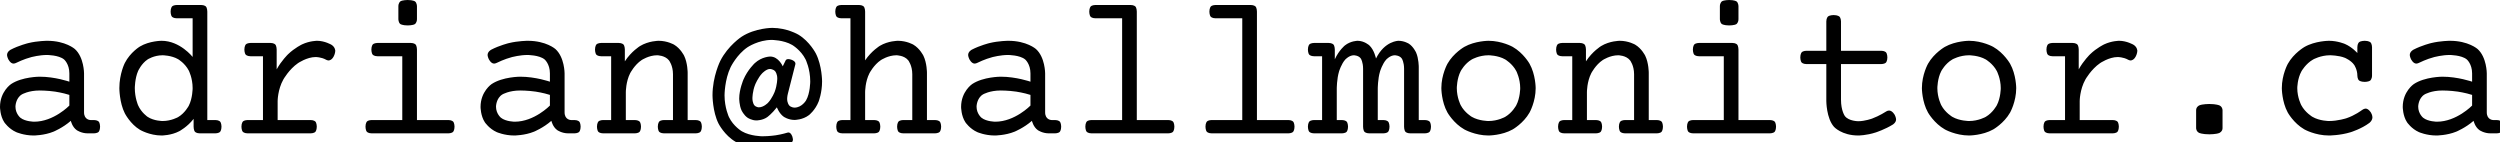 <svg xmlns="http://www.w3.org/2000/svg" viewbox="0 0 387 22" width="387" height="22"><defs></defs><g transform="matrix(1, -0, -0, 1, -2.995, -81.418)">
<g transform="matrix(1, 0, 0, 1, 0, 0)">
	<g class="artboard" transform="matrix(1, 0, 0, 1, 0, 0)">
		<path class="vector-data" d="" fill="#000000" stroke="#000000" stroke-width="0" stroke-dasharray="none" stroke-dashoffset="0" stroke-linecap="butt" stroke-linejoin="miter" stroke-miterlimit="4" />
		<path class="vector-data" d="M14.58,89.005C16.004,90.277 16.004,92.776 16.004,92.776 C16.004,92.776 16.004,98.804 16.004,98.804 C16.004,100 17.003,100 17.003,100 C17.003,100 17.533,100 17.533,100 C18.048,100 18.268,100.235 18.268,100.235 C18.487,100.469 18.487,101.03 18.487,101.03 C18.487,101.59 18.268,101.825 18.268,101.825 C18.048,102.06 17.533,102.06 17.533,102.06 C17.533,102.06 16.564,102.06 16.564,102.06 C15.58,102.06 14.875,101.567 14.875,101.567 C14.171,101.075 13.959,100.121 13.959,100.121 C12.717,101.212 11.271,101.802 11.271,101.802 C9.825,102.393 8.204,102.393 8.204,102.393 C6.675,102.393 5.501,101.87 5.501,101.87 C4.327,101.348 3.661,100.348 3.661,100.348 C2.995,99.349 2.995,97.971 2.995,97.971 C2.995,95.578 4.706,94.434 4.706,94.434 C6.417,93.291 9.128,93.291 9.128,93.291 C11.536,93.291 13.732,94.063 13.732,94.063 C13.732,94.063 13.732,92.776 13.732,92.776 C13.732,91.307 12.907,90.618 12.907,90.618 C12.081,89.929 10.249,89.929 10.249,89.929 C9.113,89.929 7.886,90.247 7.886,90.247 C6.66,90.565 5.554,91.125 5.554,91.125 C5.297,91.262 5.085,91.262 5.085,91.262 C4.585,91.262 4.252,90.535 4.252,90.535 C4.085,90.171 4.085,89.929 4.085,89.929 C4.085,89.399 4.645,89.111 4.645,89.111 C5.918,88.445 7.379,88.089 7.379,88.089 C8.84,87.733 10.309,87.733 10.309,87.733 C13.157,87.733 14.58,89.005 14.58,89.005 C14.58,89.005 14.58,89.005 14.58,89.005 ZM6.395,96.025C5.388,96.623 5.388,97.925 5.388,97.925 C5.388,99.031 6.152,99.644 6.152,99.644 C6.917,100.257 8.295,100.257 8.295,100.257 C11.309,100.257 13.732,97.759 13.732,97.759 C13.732,97.759 13.732,96.108 13.732,96.108 C12.702,95.775 11.521,95.601 11.521,95.601 C10.34,95.426 9.143,95.426 9.143,95.426 C7.402,95.426 6.395,96.025 6.395,96.025 C6.395,96.025 6.395,96.025 6.395,96.025 ZM34.866,82.425C35.086,82.66 35.086,83.22 35.086,83.22 C35.086,83.22 35.086,100 35.086,100 C35.086,100 36.327,100 36.327,100 C36.842,100 37.062,100.235 37.062,100.235 C37.282,100.469 37.282,101.03 37.282,101.03 C37.282,101.59 37.062,101.825 37.062,101.825 C36.842,102.06 36.327,102.06 36.327,102.06 C36.327,102.06 33.92,102.06 33.92,102.06 C33.405,102.06 33.185,101.825 33.185,101.825 C32.965,101.59 32.965,101.03 32.965,101.03 C32.965,101.03 32.965,99.818 32.965,99.818 C32.011,101.06 30.754,101.726 30.754,101.726 C29.497,102.393 28.013,102.393 28.013,102.393 C26.135,102.393 24.651,101.507 24.651,101.507 C23.167,100.621 22.319,98.963 22.319,98.963 C21.471,97.304 21.471,95.063 21.471,95.063 C21.471,92.822 22.319,91.163 22.319,91.163 C23.167,89.505 24.651,88.619 24.651,88.619 C26.135,87.733 28.013,87.733 28.013,87.733 C30.86,87.733 32.814,90.232 32.814,90.232 C32.814,90.232 32.814,84.25 32.814,84.25 C32.814,84.25 30.361,84.25 30.361,84.25 C29.846,84.25 29.626,84.015 29.626,84.015 C29.406,83.78 29.406,83.22 29.406,83.22 C29.406,82.66 29.626,82.425 29.626,82.425 C29.846,82.19 30.361,82.19 30.361,82.19 C30.361,82.19 34.132,82.19 34.132,82.19 C34.646,82.19 34.866,82.425 34.866,82.425 C34.866,82.425 34.866,82.425 34.866,82.425 ZM25.848,90.618C24.878,91.262 24.371,92.413 24.371,92.413 C23.864,93.564 23.864,95.063 23.864,95.063 C23.864,96.562 24.371,97.713 24.371,97.713 C24.878,98.864 25.848,99.508 25.848,99.508 C26.817,100.151 28.165,100.151 28.165,100.151 C29.513,100.151 30.565,99.546 30.565,99.546 C31.618,98.94 32.216,97.789 32.216,97.789 C32.814,96.638 32.814,95.063 32.814,95.063 C32.814,93.488 32.216,92.337 32.216,92.337 C31.618,91.186 30.565,90.58 30.565,90.58 C29.513,89.974 28.165,89.974 28.165,89.974 C26.817,89.974 25.848,90.618 25.848,90.618 C25.848,90.618 25.848,90.618 25.848,90.618 ZM54.289,88.339C54.894,88.702 54.894,89.278 54.894,89.278 C54.894,89.55 54.758,89.914 54.758,89.914 C54.44,90.777 53.88,90.777 53.88,90.777 C53.653,90.777 53.456,90.656 53.456,90.656 C52.714,90.247 51.866,90.247 51.866,90.247 C50.503,90.247 49.124,91.194 49.124,91.194 C47.746,92.14 46.86,93.715 46.86,93.715 C45.974,95.29 45.974,97.062 45.974,97.062 C45.974,97.062 45.974,100 45.974,100 C45.974,100 51.078,100 51.078,100 C51.593,100 51.813,100.235 51.813,100.235 C52.032,100.469 52.032,101.03 52.032,101.03 C52.032,101.59 51.813,101.825 51.813,101.825 C51.593,102.06 51.078,102.06 51.078,102.06 C51.078,102.06 41.325,102.06 41.325,102.06 C40.81,102.06 40.591,101.825 40.591,101.825 C40.371,101.59 40.371,101.03 40.371,101.03 C40.371,100.469 40.591,100.235 40.591,100.235 C40.81,100 41.325,100 41.325,100 C41.325,100 43.703,100 43.703,100 C43.703,100 43.703,90.126 43.703,90.126 C43.703,90.126 41.779,90.126 41.779,90.126 C41.265,90.126 41.045,89.891 41.045,89.891 C40.825,89.656 40.825,89.096 40.825,89.096 C40.825,88.536 41.045,88.301 41.045,88.301 C41.265,88.066 41.779,88.066 41.779,88.066 C41.779,88.066 44.869,88.066 44.869,88.066 C45.384,88.066 45.603,88.301 45.603,88.301 C45.823,88.536 45.823,89.096 45.823,89.096 C45.823,89.096 45.823,92.155 45.823,92.155 C46.55,90.823 47.58,89.823 47.58,89.823 C48.61,88.823 49.776,88.278 49.776,88.278 C50.942,87.733 52.078,87.733 52.078,87.733 C53.259,87.733 54.289,88.339 54.289,88.339 C54.289,88.339 54.289,88.339 54.289,88.339 ZM67.32,88.301C67.54,88.536 67.54,89.096 67.54,89.096 C67.54,89.096 67.54,100 67.54,100 C67.54,100 72.401,100 72.401,100 C72.916,100 73.136,100.235 73.136,100.235 C73.355,100.469 73.355,101.03 73.355,101.03 C73.355,101.59 73.136,101.825 73.136,101.825 C72.916,102.06 72.401,102.06 72.401,102.06 C72.401,102.06 60.528,102.06 60.528,102.06 C60.013,102.06 59.794,101.825 59.794,101.825 C59.574,101.59 59.574,101.03 59.574,101.03 C59.574,100.469 59.794,100.235 59.794,100.235 C60.013,100 60.528,100 60.528,100 C60.528,100 65.268,100 65.268,100 C65.268,100 65.268,90.126 65.268,90.126 C65.268,90.126 61.437,90.126 61.437,90.126 C60.922,90.126 60.702,89.891 60.702,89.891 C60.483,89.656 60.483,89.096 60.483,89.096 C60.483,88.536 60.702,88.301 60.702,88.301 C60.922,88.066 61.437,88.066 61.437,88.066 C61.437,88.066 66.586,88.066 66.586,88.066 C67.101,88.066 67.32,88.301 67.32,88.301 C67.32,88.301 67.32,88.301 67.32,88.301 ZM67.237,81.637C67.54,81.857 67.54,82.402 67.54,82.402 C67.54,82.402 67.54,84.371 67.54,84.371 C67.54,84.916 67.237,85.136 67.237,85.136 C66.934,85.355 66.101,85.355 66.101,85.355 C65.268,85.355 64.965,85.136 64.965,85.136 C64.663,84.916 64.663,84.371 64.663,84.371 C64.663,84.371 64.663,82.402 64.663,82.402 C64.663,81.857 64.965,81.637 64.965,81.637 C65.268,81.418 66.101,81.418 66.101,81.418 C66.934,81.418 67.237,81.637 67.237,81.637 C67.237,81.637 67.237,81.637 67.237,81.637 ZM88.969,89.005C90.393,90.277 90.393,92.776 90.393,92.776 C90.393,92.776 90.393,98.804 90.393,98.804 C90.393,100 91.392,100 91.392,100 C91.392,100 91.922,100 91.922,100 C92.437,100 92.657,100.235 92.657,100.235 C92.876,100.469 92.876,101.03 92.876,101.03 C92.876,101.59 92.657,101.825 92.657,101.825 C92.437,102.06 91.922,102.06 91.922,102.06 C91.922,102.06 90.953,102.06 90.953,102.06 C89.969,102.06 89.265,101.567 89.265,101.567 C88.56,101.075 88.348,100.121 88.348,100.121 C87.106,101.212 85.66,101.802 85.66,101.802 C84.214,102.393 82.593,102.393 82.593,102.393 C81.064,102.393 79.89,101.87 79.89,101.87 C78.716,101.348 78.05,100.348 78.05,100.348 C77.384,99.349 77.384,97.971 77.384,97.971 C77.384,95.578 79.095,94.434 79.095,94.434 C80.806,93.291 83.517,93.291 83.517,93.291 C85.925,93.291 88.121,94.063 88.121,94.063 C88.121,94.063 88.121,92.776 88.121,92.776 C88.121,91.307 87.296,90.618 87.296,90.618 C86.47,89.929 84.638,89.929 84.638,89.929 C83.502,89.929 82.275,90.247 82.275,90.247 C81.049,90.565 79.943,91.125 79.943,91.125 C79.686,91.262 79.474,91.262 79.474,91.262 C78.974,91.262 78.641,90.535 78.641,90.535 C78.474,90.171 78.474,89.929 78.474,89.929 C78.474,89.399 79.035,89.111 79.035,89.111 C80.307,88.445 81.768,88.089 81.768,88.089 C83.23,87.733 84.699,87.733 84.699,87.733 C87.546,87.733 88.969,89.005 88.969,89.005 C88.969,89.005 88.969,89.005 88.969,89.005 ZM80.784,96.025C79.777,96.623 79.777,97.925 79.777,97.925 C79.777,99.031 80.541,99.644 80.541,99.644 C81.306,100.257 82.684,100.257 82.684,100.257 C85.698,100.257 88.121,97.759 88.121,97.759 C88.121,97.759 88.121,96.108 88.121,96.108 C87.091,95.775 85.91,95.601 85.91,95.601 C84.729,95.426 83.532,95.426 83.532,95.426 C81.791,95.426 80.784,96.025 80.784,96.025 C80.784,96.025 80.784,96.025 80.784,96.025 ZM107.339,88.331C108.354,88.929 108.899,90.05 108.899,90.05 C109.444,91.171 109.444,92.67 109.444,92.67 C109.444,92.67 109.444,100 109.444,100 C109.444,100 110.686,100 110.686,100 C111.201,100 111.421,100.235 111.421,100.235 C111.64,100.469 111.64,101.03 111.64,101.03 C111.64,101.59 111.421,101.825 111.421,101.825 C111.201,102.06 110.686,102.06 110.686,102.06 C110.686,102.06 105.779,102.06 105.779,102.06 C105.265,102.06 105.045,101.825 105.045,101.825 C104.825,101.59 104.825,101.03 104.825,101.03 C104.825,100.469 105.045,100.235 105.045,100.235 C105.265,100 105.779,100 105.779,100 C105.779,100 107.173,100 107.173,100 C107.173,100 107.173,92.897 107.173,92.897 C107.173,91.549 106.552,90.762 106.552,90.762 C105.931,89.974 104.719,89.974 104.719,89.974 C103.432,89.974 102.319,90.717 102.319,90.717 C101.206,91.459 100.539,92.761 100.539,92.761 C99.873,94.063 99.873,95.669 99.873,95.669 C99.873,95.669 99.873,100 99.873,100 C99.873,100 101.266,100 101.266,100 C101.781,100 102.001,100.235 102.001,100.235 C102.221,100.469 102.221,101.03 102.221,101.03 C102.221,101.59 102.001,101.825 102.001,101.825 C101.781,102.06 101.266,102.06 101.266,102.06 C101.266,102.06 96.36,102.06 96.36,102.06 C95.845,102.06 95.625,101.825 95.625,101.825 C95.406,101.59 95.406,101.03 95.406,101.03 C95.406,100.469 95.625,100.235 95.625,100.235 C95.845,100 96.36,100 96.36,100 C96.36,100 97.601,100 97.601,100 C97.601,100 97.601,90.126 97.601,90.126 C97.601,90.126 96.057,90.126 96.057,90.126 C95.542,90.126 95.322,89.891 95.322,89.891 C95.103,89.656 95.103,89.096 95.103,89.096 C95.103,88.536 95.322,88.301 95.322,88.301 C95.542,88.066 96.057,88.066 96.057,88.066 C96.057,88.066 98.768,88.066 98.768,88.066 C99.283,88.066 99.502,88.301 99.502,88.301 C99.722,88.536 99.722,89.096 99.722,89.096 C99.722,89.096 99.722,90.913 99.722,90.913 C100.721,89.369 102.062,88.551 102.062,88.551 C103.402,87.733 104.946,87.733 104.946,87.733 C106.325,87.733 107.339,88.331 107.339,88.331 C107.339,88.331 107.339,88.331 107.339,88.331 ZM126.595,86.787C128.345,87.839 129.299,89.717 129.299,89.717 C130.253,91.595 130.253,94.018 130.253,94.018 C130.253,95.775 129.723,97.13 129.723,97.13 C129.193,98.486 128.223,99.235 128.223,99.235 C127.254,99.985 125.997,99.985 125.997,99.985 C125.013,99.985 124.309,99.485 124.309,99.485 C123.604,98.985 123.256,98.031 123.256,98.031 C122.469,99.046 121.757,99.553 121.757,99.553 C121.045,100.061 120.091,100.061 120.091,100.061 C119.349,100.061 118.735,99.652 118.735,99.652 C118.122,99.243 117.774,98.478 117.774,98.478 C117.425,97.713 117.425,96.653 117.425,96.653 C117.425,95.275 118.077,93.745 118.077,93.745 C118.728,92.216 119.833,91.194 119.833,91.194 C120.939,90.171 122.226,90.171 122.226,90.171 C123.529,90.171 124.165,91.686 124.165,91.686 C124.165,91.686 124.634,90.732 124.634,90.732 C124.725,90.565 125.013,90.565 125.013,90.565 C125.24,90.565 125.528,90.671 125.528,90.671 C125.831,90.777 126.005,90.966 126.005,90.966 C126.179,91.156 126.118,91.368 126.118,91.368 C126.118,91.368 124.952,95.941 124.952,95.941 C124.846,96.35 124.846,96.729 124.846,96.729 C124.846,97.365 125.149,97.721 125.149,97.721 C125.452,98.077 125.982,98.077 125.982,98.077 C127.118,98.077 127.769,96.964 127.769,96.964 C128.42,95.85 128.42,94.018 128.42,94.018 C128.42,92.049 127.693,90.603 127.693,90.603 C126.966,89.157 125.626,88.377 125.626,88.377 C124.286,87.597 122.453,87.597 122.453,87.597 C120.394,87.597 118.72,88.725 118.72,88.725 C117.047,89.853 116.1,91.807 116.1,91.807 C115.154,93.761 115.154,96.168 115.154,96.168 C115.154,98.107 115.835,99.538 115.835,99.538 C116.517,100.969 117.834,101.742 117.834,101.742 C119.152,102.514 121.015,102.514 121.015,102.514 C122.06,102.514 123.067,102.363 123.067,102.363 C124.074,102.211 124.876,101.954 124.876,101.954 C124.998,101.923 125.043,101.923 125.043,101.923 C125.467,101.923 125.664,102.605 125.664,102.605 C125.74,102.877 125.74,103.029 125.74,103.029 C125.74,103.438 125.376,103.589 125.376,103.589 C124.558,103.953 123.415,104.165 123.415,104.165 C122.272,104.377 121.045,104.377 121.045,104.377 C118.637,104.377 116.895,103.385 116.895,103.385 C115.154,102.393 114.222,100.545 114.222,100.545 C113.291,98.698 113.291,96.168 113.291,96.168 C113.291,93.23 114.495,90.845 114.495,90.845 C115.699,88.46 117.804,87.097 117.804,87.097 C119.909,85.734 122.529,85.734 122.529,85.734 C124.846,85.734 126.595,86.787 126.595,86.787 C126.595,86.787 126.595,86.787 126.595,86.787 ZM120.977,92.769C120.333,93.442 119.902,94.495 119.902,94.495 C119.47,95.548 119.47,96.623 119.47,96.623 C119.47,97.335 119.743,97.683 119.743,97.683 C120.015,98.031 120.469,98.031 120.469,98.031 C121.212,98.031 121.87,97.342 121.87,97.342 C122.529,96.653 122.923,95.608 122.923,95.608 C123.317,94.563 123.317,93.564 123.317,93.564 C123.317,92.867 123.014,92.481 123.014,92.481 C122.711,92.095 122.166,92.095 122.166,92.095 C121.62,92.095 120.977,92.769 120.977,92.769 C120.977,92.769 120.977,92.769 120.977,92.769 ZM136.697,82.425C136.916,82.66 136.916,83.22 136.916,83.22 C136.916,83.22 136.916,90.762 136.916,90.762 C137.901,89.293 139.195,88.513 139.195,88.513 C140.49,87.733 141.99,87.733 141.99,87.733 C143.368,87.733 144.382,88.331 144.382,88.331 C145.397,88.929 145.942,90.05 145.942,90.05 C146.487,91.171 146.487,92.67 146.487,92.67 C146.487,92.67 146.487,100 146.487,100 C146.487,100 147.729,100 147.729,100 C148.244,100 148.464,100.235 148.464,100.235 C148.683,100.469 148.683,101.03 148.683,101.03 C148.683,101.59 148.464,101.825 148.464,101.825 C148.244,102.06 147.729,102.06 147.729,102.06 C147.729,102.06 142.823,102.06 142.823,102.06 C142.308,102.06 142.088,101.825 142.088,101.825 C141.868,101.59 141.868,101.03 141.868,101.03 C141.868,100.469 142.088,100.235 142.088,100.235 C142.308,100 142.823,100 142.823,100 C142.823,100 144.216,100 144.216,100 C144.216,100 144.216,92.897 144.216,92.897 C144.216,91.549 143.595,90.762 143.595,90.762 C142.974,89.974 141.762,89.974 141.762,89.974 C140.475,89.974 139.362,90.717 139.362,90.717 C138.249,91.459 137.583,92.761 137.583,92.761 C136.916,94.063 136.916,95.669 136.916,95.669 C136.916,95.669 136.916,100 136.916,100 C136.916,100 138.309,100 138.309,100 C138.824,100 139.044,100.235 139.044,100.235 C139.264,100.469 139.264,101.03 139.264,101.03 C139.264,101.59 139.044,101.825 139.044,101.825 C138.824,102.06 138.309,102.06 138.309,102.06 C138.309,102.06 133.403,102.06 133.403,102.06 C132.888,102.06 132.668,101.825 132.668,101.825 C132.449,101.59 132.449,101.03 132.449,101.03 C132.449,100.469 132.668,100.235 132.668,100.235 C132.888,100 133.403,100 133.403,100 C133.403,100 134.645,100 134.645,100 C134.645,100 134.645,84.25 134.645,84.25 C134.645,84.25 133.251,84.25 133.251,84.25 C132.736,84.25 132.517,84.015 132.517,84.015 C132.297,83.78 132.297,83.22 132.297,83.22 C132.297,82.66 132.517,82.425 132.517,82.425 C132.736,82.19 133.251,82.19 133.251,82.19 C133.251,82.19 135.962,82.19 135.962,82.19 C136.477,82.19 136.697,82.425 136.697,82.425 C136.697,82.425 136.697,82.425 136.697,82.425 ZM163.358,89.005C164.782,90.277 164.782,92.776 164.782,92.776 C164.782,92.776 164.782,98.804 164.782,98.804 C164.782,100 165.781,100 165.781,100 C165.781,100 166.311,100 166.311,100 C166.826,100 167.046,100.235 167.046,100.235 C167.265,100.469 167.265,101.03 167.265,101.03 C167.265,101.59 167.046,101.825 167.046,101.825 C166.826,102.06 166.311,102.06 166.311,102.06 C166.311,102.06 165.342,102.06 165.342,102.06 C164.358,102.06 163.654,101.567 163.654,101.567 C162.949,101.075 162.737,100.121 162.737,100.121 C161.495,101.212 160.049,101.802 160.049,101.802 C158.603,102.393 156.982,102.393 156.982,102.393 C155.453,102.393 154.279,101.87 154.279,101.87 C153.106,101.348 152.439,100.348 152.439,100.348 C151.773,99.349 151.773,97.971 151.773,97.971 C151.773,95.578 153.484,94.434 153.484,94.434 C155.195,93.291 157.906,93.291 157.906,93.291 C160.314,93.291 162.51,94.063 162.51,94.063 C162.51,94.063 162.51,92.776 162.51,92.776 C162.51,91.307 161.685,90.618 161.685,90.618 C160.859,89.929 159.027,89.929 159.027,89.929 C157.891,89.929 156.664,90.247 156.664,90.247 C155.438,90.565 154.332,91.125 154.332,91.125 C154.075,91.262 153.863,91.262 153.863,91.262 C153.363,91.262 153.03,90.535 153.03,90.535 C152.863,90.171 152.863,89.929 152.863,89.929 C152.863,89.399 153.424,89.111 153.424,89.111 C154.696,88.445 156.157,88.089 156.157,88.089 C157.619,87.733 159.088,87.733 159.088,87.733 C161.935,87.733 163.358,89.005 163.358,89.005 C163.358,89.005 163.358,89.005 163.358,89.005 ZM155.173,96.025C154.166,96.623 154.166,97.925 154.166,97.925 C154.166,99.031 154.93,99.644 154.93,99.644 C155.695,100.257 157.073,100.257 157.073,100.257 C160.087,100.257 162.51,97.759 162.51,97.759 C162.51,97.759 162.51,96.108 162.51,96.108 C161.48,95.775 160.299,95.601 160.299,95.601 C159.118,95.426 157.921,95.426 157.921,95.426 C156.18,95.426 155.173,96.025 155.173,96.025 C155.173,96.025 155.173,96.025 155.173,96.025 ZM178.752,82.425C178.972,82.66 178.972,83.22 178.972,83.22 C178.972,83.22 178.972,100 178.972,100 C178.972,100 183.833,100 183.833,100 C184.348,100 184.568,100.235 184.568,100.235 C184.788,100.469 184.788,101.03 184.788,101.03 C184.788,101.59 184.568,101.825 184.568,101.825 C184.348,102.06 183.833,102.06 183.833,102.06 C183.833,102.06 171.96,102.06 171.96,102.06 C171.445,102.06 171.226,101.825 171.226,101.825 C171.006,101.59 171.006,101.03 171.006,101.03 C171.006,100.469 171.226,100.235 171.226,100.235 C171.445,100 171.96,100 171.96,100 C171.96,100 176.7,100 176.7,100 C176.7,100 176.7,84.25 176.7,84.25 C176.7,84.25 172.566,84.25 172.566,84.25 C172.051,84.25 171.832,84.015 171.832,84.015 C171.612,83.78 171.612,83.22 171.612,83.22 C171.612,82.66 171.832,82.425 171.832,82.425 C172.051,82.19 172.566,82.19 172.566,82.19 C172.566,82.19 178.018,82.19 178.018,82.19 C178.533,82.19 178.752,82.425 178.752,82.425 C178.752,82.425 178.752,82.425 178.752,82.425 ZM197.35,82.425C197.569,82.66 197.569,83.22 197.569,83.22 C197.569,83.22 197.569,100 197.569,100 C197.569,100 202.431,100 202.431,100 C202.946,100 203.165,100.235 203.165,100.235 C203.385,100.469 203.385,101.03 203.385,101.03 C203.385,101.59 203.165,101.825 203.165,101.825 C202.946,102.06 202.431,102.06 202.431,102.06 C202.431,102.06 190.557,102.06 190.557,102.06 C190.043,102.06 189.823,101.825 189.823,101.825 C189.603,101.59 189.603,101.03 189.603,101.03 C189.603,100.469 189.823,100.235 189.823,100.235 C190.043,100 190.557,100 190.557,100 C190.557,100 195.298,100 195.298,100 C195.298,100 195.298,84.25 195.298,84.25 C195.298,84.25 191.163,84.25 191.163,84.25 C190.648,84.25 190.429,84.015 190.429,84.015 C190.209,83.78 190.209,83.22 190.209,83.22 C190.209,82.66 190.429,82.425 190.429,82.425 C190.648,82.19 191.163,82.19 191.163,82.19 C191.163,82.19 196.615,82.19 196.615,82.19 C197.13,82.19 197.35,82.425 197.35,82.425 C197.35,82.425 197.35,82.425 197.35,82.425 ZM224.292,100.235C224.511,100.469 224.511,101.03 224.511,101.03 C224.511,101.59 224.292,101.825 224.292,101.825 C224.072,102.06 223.557,102.06 223.557,102.06 C223.557,102.06 221.301,102.06 221.301,102.06 C220.786,102.06 220.566,101.825 220.566,101.825 C220.346,101.59 220.346,101.03 220.346,101.03 C220.346,101.03 220.346,92.064 220.346,92.064 C220.346,91.019 220.006,90.497 220.006,90.497 C219.665,89.974 218.908,89.974 218.908,89.974 C218.196,89.974 217.59,90.633 217.59,90.633 C216.984,91.292 216.628,92.466 216.628,92.466 C216.273,93.639 216.273,95.139 216.273,95.139 C216.273,95.139 216.273,100 216.273,100 C216.273,100 217.136,100 217.136,100 C217.651,100 217.87,100.235 217.87,100.235 C218.09,100.469 218.09,101.03 218.09,101.03 C218.09,101.59 217.87,101.825 217.87,101.825 C217.651,102.06 217.136,102.06 217.136,102.06 C217.136,102.06 214.955,102.06 214.955,102.06 C214.44,102.06 214.221,101.825 214.221,101.825 C214.001,101.59 214.001,101.03 214.001,101.03 C214.001,101.03 214.001,92.064 214.001,92.064 C214.001,91.019 213.66,90.497 213.66,90.497 C213.319,89.974 212.562,89.974 212.562,89.974 C211.85,89.974 211.245,90.633 211.245,90.633 C210.639,91.292 210.283,92.466 210.283,92.466 C209.927,93.639 209.927,95.139 209.927,95.139 C209.927,95.139 209.927,100 209.927,100 C209.927,100 210.715,100 210.715,100 C211.23,100 211.449,100.235 211.449,100.235 C211.669,100.469 211.669,101.03 211.669,101.03 C211.669,101.59 211.449,101.825 211.449,101.825 C211.23,102.06 210.715,102.06 210.715,102.06 C210.715,102.06 206.414,102.06 206.414,102.06 C205.899,102.06 205.679,101.825 205.679,101.825 C205.46,101.59 205.46,101.03 205.46,101.03 C205.46,100.469 205.679,100.235 205.679,100.235 C205.899,100 206.414,100 206.414,100 C206.414,100 207.655,100 207.655,100 C207.655,100 207.655,90.126 207.655,90.126 C207.655,90.126 206.414,90.126 206.414,90.126 C205.899,90.126 205.679,89.891 205.679,89.891 C205.46,89.656 205.46,89.096 205.46,89.096 C205.46,88.536 205.679,88.301 205.679,88.301 C205.899,88.066 206.414,88.066 206.414,88.066 C206.414,88.066 208.67,88.066 208.67,88.066 C209.185,88.066 209.405,88.301 209.405,88.301 C209.624,88.536 209.624,89.096 209.624,89.096 C209.624,89.096 209.624,90.595 209.624,90.595 C210.275,89.172 211.184,88.452 211.184,88.452 C212.093,87.733 213.153,87.733 213.153,87.733 C214.183,87.733 214.955,88.43 214.955,88.43 C215.727,89.126 216,90.474 216,90.474 C217.348,87.733 219.483,87.733 219.483,87.733 C220.377,87.733 221.081,88.18 221.081,88.18 C221.785,88.627 222.202,89.543 222.202,89.543 C222.618,90.459 222.618,91.792 222.618,91.792 C222.618,91.792 222.618,100 222.618,100 C222.618,100 223.557,100 223.557,100 C224.072,100 224.292,100.235 224.292,100.235 C224.292,100.235 224.292,100.235 224.292,100.235 ZM237.157,88.672C238.823,89.611 239.769,91.284 239.769,91.284 C240.716,92.958 240.716,95.063 240.716,95.063 C240.716,97.168 239.769,98.841 239.769,98.841 C238.823,100.515 237.157,101.454 237.157,101.454 C235.491,102.393 233.416,102.393 233.416,102.393 C231.341,102.393 229.675,101.454 229.675,101.454 C228.009,100.515 227.063,98.841 227.063,98.841 C226.116,97.168 226.116,95.063 226.116,95.063 C226.116,92.958 227.063,91.284 227.063,91.284 C228.009,89.611 229.675,88.672 229.675,88.672 C231.341,87.733 233.416,87.733 233.416,87.733 C235.491,87.733 237.157,88.672 237.157,88.672 C237.157,88.672 237.157,88.672 237.157,88.672 ZM230.834,90.618C229.721,91.262 229.115,92.42 229.115,92.42 C228.509,93.579 228.509,95.063 228.509,95.063 C228.509,96.547 229.115,97.706 229.115,97.706 C229.721,98.864 230.834,99.508 230.834,99.508 C231.947,100.151 233.416,100.151 233.416,100.151 C234.885,100.151 235.998,99.508 235.998,99.508 C237.111,98.864 237.717,97.706 237.717,97.706 C238.323,96.547 238.323,95.063 238.323,95.063 C238.323,93.579 237.717,92.42 237.717,92.42 C237.111,91.262 235.998,90.618 235.998,90.618 C234.885,89.974 233.416,89.974 233.416,89.974 C231.947,89.974 230.834,90.618 230.834,90.618 C230.834,90.618 230.834,90.618 230.834,90.618 ZM256.117,88.331C257.132,88.929 257.677,90.05 257.677,90.05 C258.222,91.171 258.222,92.67 258.222,92.67 C258.222,92.67 258.222,100 258.222,100 C258.222,100 259.464,100 259.464,100 C259.979,100 260.199,100.235 260.199,100.235 C260.418,100.469 260.418,101.03 260.418,101.03 C260.418,101.59 260.199,101.825 260.199,101.825 C259.979,102.06 259.464,102.06 259.464,102.06 C259.464,102.06 254.558,102.06 254.558,102.06 C254.043,102.06 253.823,101.825 253.823,101.825 C253.603,101.59 253.603,101.03 253.603,101.03 C253.603,100.469 253.823,100.235 253.823,100.235 C254.043,100 254.558,100 254.558,100 C254.558,100 255.951,100 255.951,100 C255.951,100 255.951,92.897 255.951,92.897 C255.951,91.549 255.33,90.762 255.33,90.762 C254.709,89.974 253.497,89.974 253.497,89.974 C252.21,89.974 251.097,90.717 251.097,90.717 C249.984,91.459 249.318,92.761 249.318,92.761 C248.651,94.063 248.651,95.669 248.651,95.669 C248.651,95.669 248.651,100 248.651,100 C248.651,100 250.044,100 250.044,100 C250.559,100 250.779,100.235 250.779,100.235 C250.999,100.469 250.999,101.03 250.999,101.03 C250.999,101.59 250.779,101.825 250.779,101.825 C250.559,102.06 250.044,102.06 250.044,102.06 C250.044,102.06 245.138,102.06 245.138,102.06 C244.623,102.06 244.403,101.825 244.403,101.825 C244.184,101.59 244.184,101.03 244.184,101.03 C244.184,100.469 244.403,100.235 244.403,100.235 C244.623,100 245.138,100 245.138,100 C245.138,100 246.38,100 246.38,100 C246.38,100 246.38,90.126 246.38,90.126 C246.38,90.126 244.835,90.126 244.835,90.126 C244.32,90.126 244.1,89.891 244.1,89.891 C243.881,89.656 243.881,89.096 243.881,89.096 C243.881,88.536 244.1,88.301 244.1,88.301 C244.32,88.066 244.835,88.066 244.835,88.066 C244.835,88.066 247.546,88.066 247.546,88.066 C248.061,88.066 248.28,88.301 248.28,88.301 C248.5,88.536 248.5,89.096 248.5,89.096 C248.5,89.096 248.5,90.913 248.5,90.913 C249.499,89.369 250.84,88.551 250.84,88.551 C252.18,87.733 253.725,87.733 253.725,87.733 C255.103,87.733 256.117,88.331 256.117,88.331 C256.117,88.331 256.117,88.331 256.117,88.331 ZM271.89,88.301C272.11,88.536 272.11,89.096 272.11,89.096 C272.11,89.096 272.11,100 272.11,100 C272.11,100 276.971,100 276.971,100 C277.486,100 277.706,100.235 277.706,100.235 C277.925,100.469 277.925,101.03 277.925,101.03 C277.925,101.59 277.706,101.825 277.706,101.825 C277.486,102.06 276.971,102.06 276.971,102.06 C276.971,102.06 265.098,102.06 265.098,102.06 C264.583,102.06 264.363,101.825 264.363,101.825 C264.144,101.59 264.144,101.03 264.144,101.03 C264.144,100.469 264.363,100.235 264.363,100.235 C264.583,100 265.098,100 265.098,100 C265.098,100 269.838,100 269.838,100 C269.838,100 269.838,90.126 269.838,90.126 C269.838,90.126 266.007,90.126 266.007,90.126 C265.492,90.126 265.272,89.891 265.272,89.891 C265.053,89.656 265.053,89.096 265.053,89.096 C265.053,88.536 265.272,88.301 265.272,88.301 C265.492,88.066 266.007,88.066 266.007,88.066 C266.007,88.066 271.156,88.066 271.156,88.066 C271.671,88.066 271.89,88.301 271.89,88.301 C271.89,88.301 271.89,88.301 271.89,88.301 ZM271.807,81.637C272.11,81.857 272.11,82.402 272.11,82.402 C272.11,82.402 272.11,84.371 272.11,84.371 C272.11,84.916 271.807,85.136 271.807,85.136 C271.504,85.355 270.671,85.355 270.671,85.355 C269.838,85.355 269.535,85.136 269.535,85.136 C269.232,84.916 269.232,84.371 269.232,84.371 C269.232,84.371 269.232,82.402 269.232,82.402 C269.232,81.857 269.535,81.637 269.535,81.637 C269.838,81.418 270.671,81.418 270.671,81.418 C271.504,81.418 271.807,81.637 271.807,81.637 C271.807,81.637 271.807,81.637 271.807,81.637 ZM287.724,83.977C287.981,84.204 287.981,84.734 287.981,84.734 C287.981,84.734 287.981,89.278 287.981,89.278 C287.981,89.278 294.205,89.278 294.205,89.278 C294.72,89.278 294.94,89.513 294.94,89.513 C295.16,89.747 295.16,90.308 295.16,90.308 C295.16,90.868 294.94,91.103 294.94,91.103 C294.72,91.337 294.205,91.337 294.205,91.337 C294.205,91.337 287.981,91.337 287.981,91.337 C287.981,91.337 287.981,96.85 287.981,96.85 C287.981,98.576 288.579,99.379 288.579,99.379 C289.177,100.182 290.662,100.182 290.662,100.182 C291.676,100.182 292.797,99.773 292.797,99.773 C293.918,99.364 294.963,98.682 294.963,98.682 C295.175,98.531 295.432,98.531 295.432,98.531 C295.947,98.531 296.31,99.228 296.31,99.228 C296.507,99.621 296.507,99.909 296.507,99.909 C296.507,100.394 296.008,100.697 296.008,100.697 C294.826,101.439 293.372,101.916 293.372,101.916 C291.919,102.393 290.662,102.393 290.662,102.393 C288.087,102.393 286.898,101.053 286.898,101.053 C285.709,99.712 285.709,97.047 285.709,97.047 C285.709,97.047 285.709,91.337 285.709,91.337 C285.709,91.337 282.635,91.337 282.635,91.337 C282.12,91.337 281.901,91.103 281.901,91.103 C281.681,90.868 281.681,90.308 281.681,90.308 C281.681,89.747 281.901,89.513 281.901,89.513 C282.12,89.278 282.635,89.278 282.635,89.278 C282.635,89.278 285.709,89.278 285.709,89.278 C285.709,89.278 285.709,84.734 285.709,84.734 C285.709,84.204 285.967,83.977 285.967,83.977 C286.224,83.75 286.845,83.75 286.845,83.75 C287.466,83.75 287.724,83.977 287.724,83.977 C287.724,83.977 287.724,83.977 287.724,83.977 ZM311.546,88.672C313.212,89.611 314.158,91.284 314.158,91.284 C315.105,92.958 315.105,95.063 315.105,95.063 C315.105,97.168 314.158,98.841 314.158,98.841 C313.212,100.515 311.546,101.454 311.546,101.454 C309.88,102.393 307.805,102.393 307.805,102.393 C305.73,102.393 304.064,101.454 304.064,101.454 C302.399,100.515 301.452,98.841 301.452,98.841 C300.505,97.168 300.505,95.063 300.505,95.063 C300.505,92.958 301.452,91.284 301.452,91.284 C302.399,89.611 304.064,88.672 304.064,88.672 C305.73,87.733 307.805,87.733 307.805,87.733 C309.88,87.733 311.546,88.672 311.546,88.672 C311.546,88.672 311.546,88.672 311.546,88.672 ZM305.223,90.618C304.11,91.262 303.504,92.42 303.504,92.42 C302.898,93.579 302.898,95.063 302.898,95.063 C302.898,96.547 303.504,97.706 303.504,97.706 C304.11,98.864 305.223,99.508 305.223,99.508 C306.336,100.151 307.805,100.151 307.805,100.151 C309.274,100.151 310.387,99.508 310.387,99.508 C311.5,98.864 312.106,97.706 312.106,97.706 C312.712,96.547 312.712,95.063 312.712,95.063 C312.712,93.579 312.106,92.42 312.106,92.42 C311.5,91.262 310.387,90.618 310.387,90.618 C309.274,89.974 307.805,89.974 307.805,89.974 C306.336,89.974 305.223,90.618 305.223,90.618 C305.223,90.618 305.223,90.618 305.223,90.618 ZM333.248,88.339C333.853,88.702 333.853,89.278 333.853,89.278 C333.853,89.55 333.717,89.914 333.717,89.914 C333.399,90.777 332.839,90.777 332.839,90.777 C332.611,90.777 332.415,90.656 332.415,90.656 C331.673,90.247 330.824,90.247 330.824,90.247 C329.461,90.247 328.083,91.194 328.083,91.194 C326.705,92.14 325.819,93.715 325.819,93.715 C324.933,95.29 324.933,97.062 324.933,97.062 C324.933,97.062 324.933,100 324.933,100 C324.933,100 330.037,100 330.037,100 C330.552,100 330.771,100.235 330.771,100.235 C330.991,100.469 330.991,101.03 330.991,101.03 C330.991,101.59 330.771,101.825 330.771,101.825 C330.552,102.06 330.037,102.06 330.037,102.06 C330.037,102.06 320.284,102.06 320.284,102.06 C319.769,102.06 319.549,101.825 319.549,101.825 C319.33,101.59 319.33,101.03 319.33,101.03 C319.33,100.469 319.549,100.235 319.549,100.235 C319.769,100 320.284,100 320.284,100 C320.284,100 322.662,100 322.662,100 C322.662,100 322.662,90.126 322.662,90.126 C322.662,90.126 320.738,90.126 320.738,90.126 C320.223,90.126 320.004,89.891 320.004,89.891 C319.784,89.656 319.784,89.096 319.784,89.096 C319.784,88.536 320.004,88.301 320.004,88.301 C320.223,88.066 320.738,88.066 320.738,88.066 C320.738,88.066 323.828,88.066 323.828,88.066 C324.343,88.066 324.562,88.301 324.562,88.301 C324.782,88.536 324.782,89.096 324.782,89.096 C324.782,89.096 324.782,92.155 324.782,92.155 C325.509,90.823 326.539,89.823 326.539,89.823 C327.568,88.823 328.735,88.278 328.735,88.278 C329.901,87.733 331.036,87.733 331.036,87.733 C332.218,87.733 333.248,88.339 333.248,88.339 C333.248,88.339 333.248,88.339 333.248,88.339 ZM346.567,97.736C347.044,97.956 347.044,98.47 347.044,98.47 C347.044,98.47 347.044,101.257 347.044,101.257 C347.044,101.772 346.567,101.991 346.567,101.991 C346.09,102.211 345,102.211 345,102.211 C343.909,102.211 343.432,101.991 343.432,101.991 C342.955,101.772 342.955,101.257 342.955,101.257 C342.955,101.257 342.955,98.47 342.955,98.47 C342.955,97.956 343.432,97.736 343.432,97.736 C343.909,97.516 345,97.516 345,97.516 C346.09,97.516 346.567,97.736 346.567,97.736 C346.567,97.736 346.567,97.736 346.567,97.736 ZM369.927,87.96C370.185,88.187 370.185,88.717 370.185,88.717 C370.185,88.717 370.185,93.109 370.185,93.109 C370.185,93.639 369.927,93.867 369.927,93.867 C369.67,94.094 369.049,94.094 369.049,94.094 C368.428,94.094 368.17,93.867 368.17,93.867 C367.913,93.639 367.913,93.109 367.913,93.109 C367.913,92.186 367.428,91.474 367.428,91.474 C366.944,90.762 365.982,90.368 365.982,90.368 C365.02,89.974 363.673,89.974 363.673,89.974 C362.219,89.974 361.068,90.626 361.068,90.626 C359.917,91.277 359.266,92.443 359.266,92.443 C358.614,93.609 358.614,95.063 358.614,95.063 C358.614,96.532 359.228,97.69 359.228,97.69 C359.841,98.849 360.954,99.5 360.954,99.5 C362.067,100.151 363.521,100.151 363.521,100.151 C364.914,100.151 366.224,99.72 366.224,99.72 C367.534,99.288 368.61,98.47 368.61,98.47 C368.928,98.228 369.2,98.228 369.2,98.228 C369.639,98.228 370.018,98.849 370.018,98.849 C370.245,99.228 370.245,99.576 370.245,99.576 C370.245,100.106 369.761,100.454 369.761,100.454 C368.549,101.363 366.898,101.878 366.898,101.878 C365.248,102.393 363.521,102.393 363.521,102.393 C361.355,102.393 359.697,101.439 359.697,101.439 C358.039,100.485 357.13,98.819 357.13,98.819 C356.222,97.153 356.222,95.063 356.222,95.063 C356.222,92.973 357.145,91.307 357.145,91.307 C358.069,89.641 359.727,88.687 359.727,88.687 C361.386,87.733 363.521,87.733 363.521,87.733 C364.869,87.733 365.997,88.225 365.997,88.225 C367.125,88.717 367.913,89.626 367.913,89.626 C367.913,89.626 367.913,88.717 367.913,88.717 C367.913,88.187 368.17,87.96 368.17,87.96 C368.428,87.733 369.049,87.733 369.049,87.733 C369.67,87.733 369.927,87.96 369.927,87.96 C369.927,87.96 369.927,87.96 369.927,87.96 ZM386.525,89.005C387.949,90.277 387.949,92.776 387.949,92.776 C387.949,92.776 387.949,98.804 387.949,98.804 C387.949,100 388.948,100 388.948,100 C388.948,100 389.479,100 389.479,100 C389.993,100 390.213,100.235 390.213,100.235 C390.433,100.469 390.433,101.03 390.433,101.03 C390.433,101.59 390.213,101.825 390.213,101.825 C389.993,102.06 389.479,102.06 389.479,102.06 C389.479,102.06 388.509,102.06 388.509,102.06 C387.525,102.06 386.821,101.567 386.821,101.567 C386.116,101.075 385.904,100.121 385.904,100.121 C384.663,101.212 383.216,101.802 383.216,101.802 C381.77,102.393 380.15,102.393 380.15,102.393 C378.62,102.393 377.446,101.87 377.446,101.87 C376.273,101.348 375.606,100.348 375.606,100.348 C374.94,99.349 374.94,97.971 374.94,97.971 C374.94,95.578 376.651,94.434 376.651,94.434 C378.363,93.291 381.073,93.291 381.073,93.291 C383.481,93.291 385.677,94.063 385.677,94.063 C385.677,94.063 385.677,92.776 385.677,92.776 C385.677,91.307 384.852,90.618 384.852,90.618 C384.027,89.929 382.194,89.929 382.194,89.929 C381.058,89.929 379.832,90.247 379.832,90.247 C378.605,90.565 377.499,91.125 377.499,91.125 C377.242,91.262 377.03,91.262 377.03,91.262 C376.53,91.262 376.197,90.535 376.197,90.535 C376.03,90.171 376.03,89.929 376.03,89.929 C376.03,89.399 376.591,89.111 376.591,89.111 C377.863,88.445 379.324,88.089 379.324,88.089 C380.786,87.733 382.255,87.733 382.255,87.733 C385.102,87.733 386.525,89.005 386.525,89.005 C386.525,89.005 386.525,89.005 386.525,89.005 ZM378.34,96.025C377.333,96.623 377.333,97.925 377.333,97.925 C377.333,99.031 378.098,99.644 378.098,99.644 C378.862,100.257 380.24,100.257 380.24,100.257 C383.254,100.257 385.677,97.759 385.677,97.759 C385.677,97.759 385.677,96.108 385.677,96.108 C384.647,95.775 383.466,95.601 383.466,95.601 C382.285,95.426 381.089,95.426 381.089,95.426 C379.347,95.426 378.34,96.025 378.34,96.025 C378.34,96.025 378.34,96.025 378.34,96.025 Z" fill="#000000" stroke="#000000" stroke-width="0" stroke-dasharray="none" stroke-dashoffset="0" stroke-linecap="butt" stroke-linejoin="miter" stroke-miterlimit="4" />
	</g>
</g></g></svg>